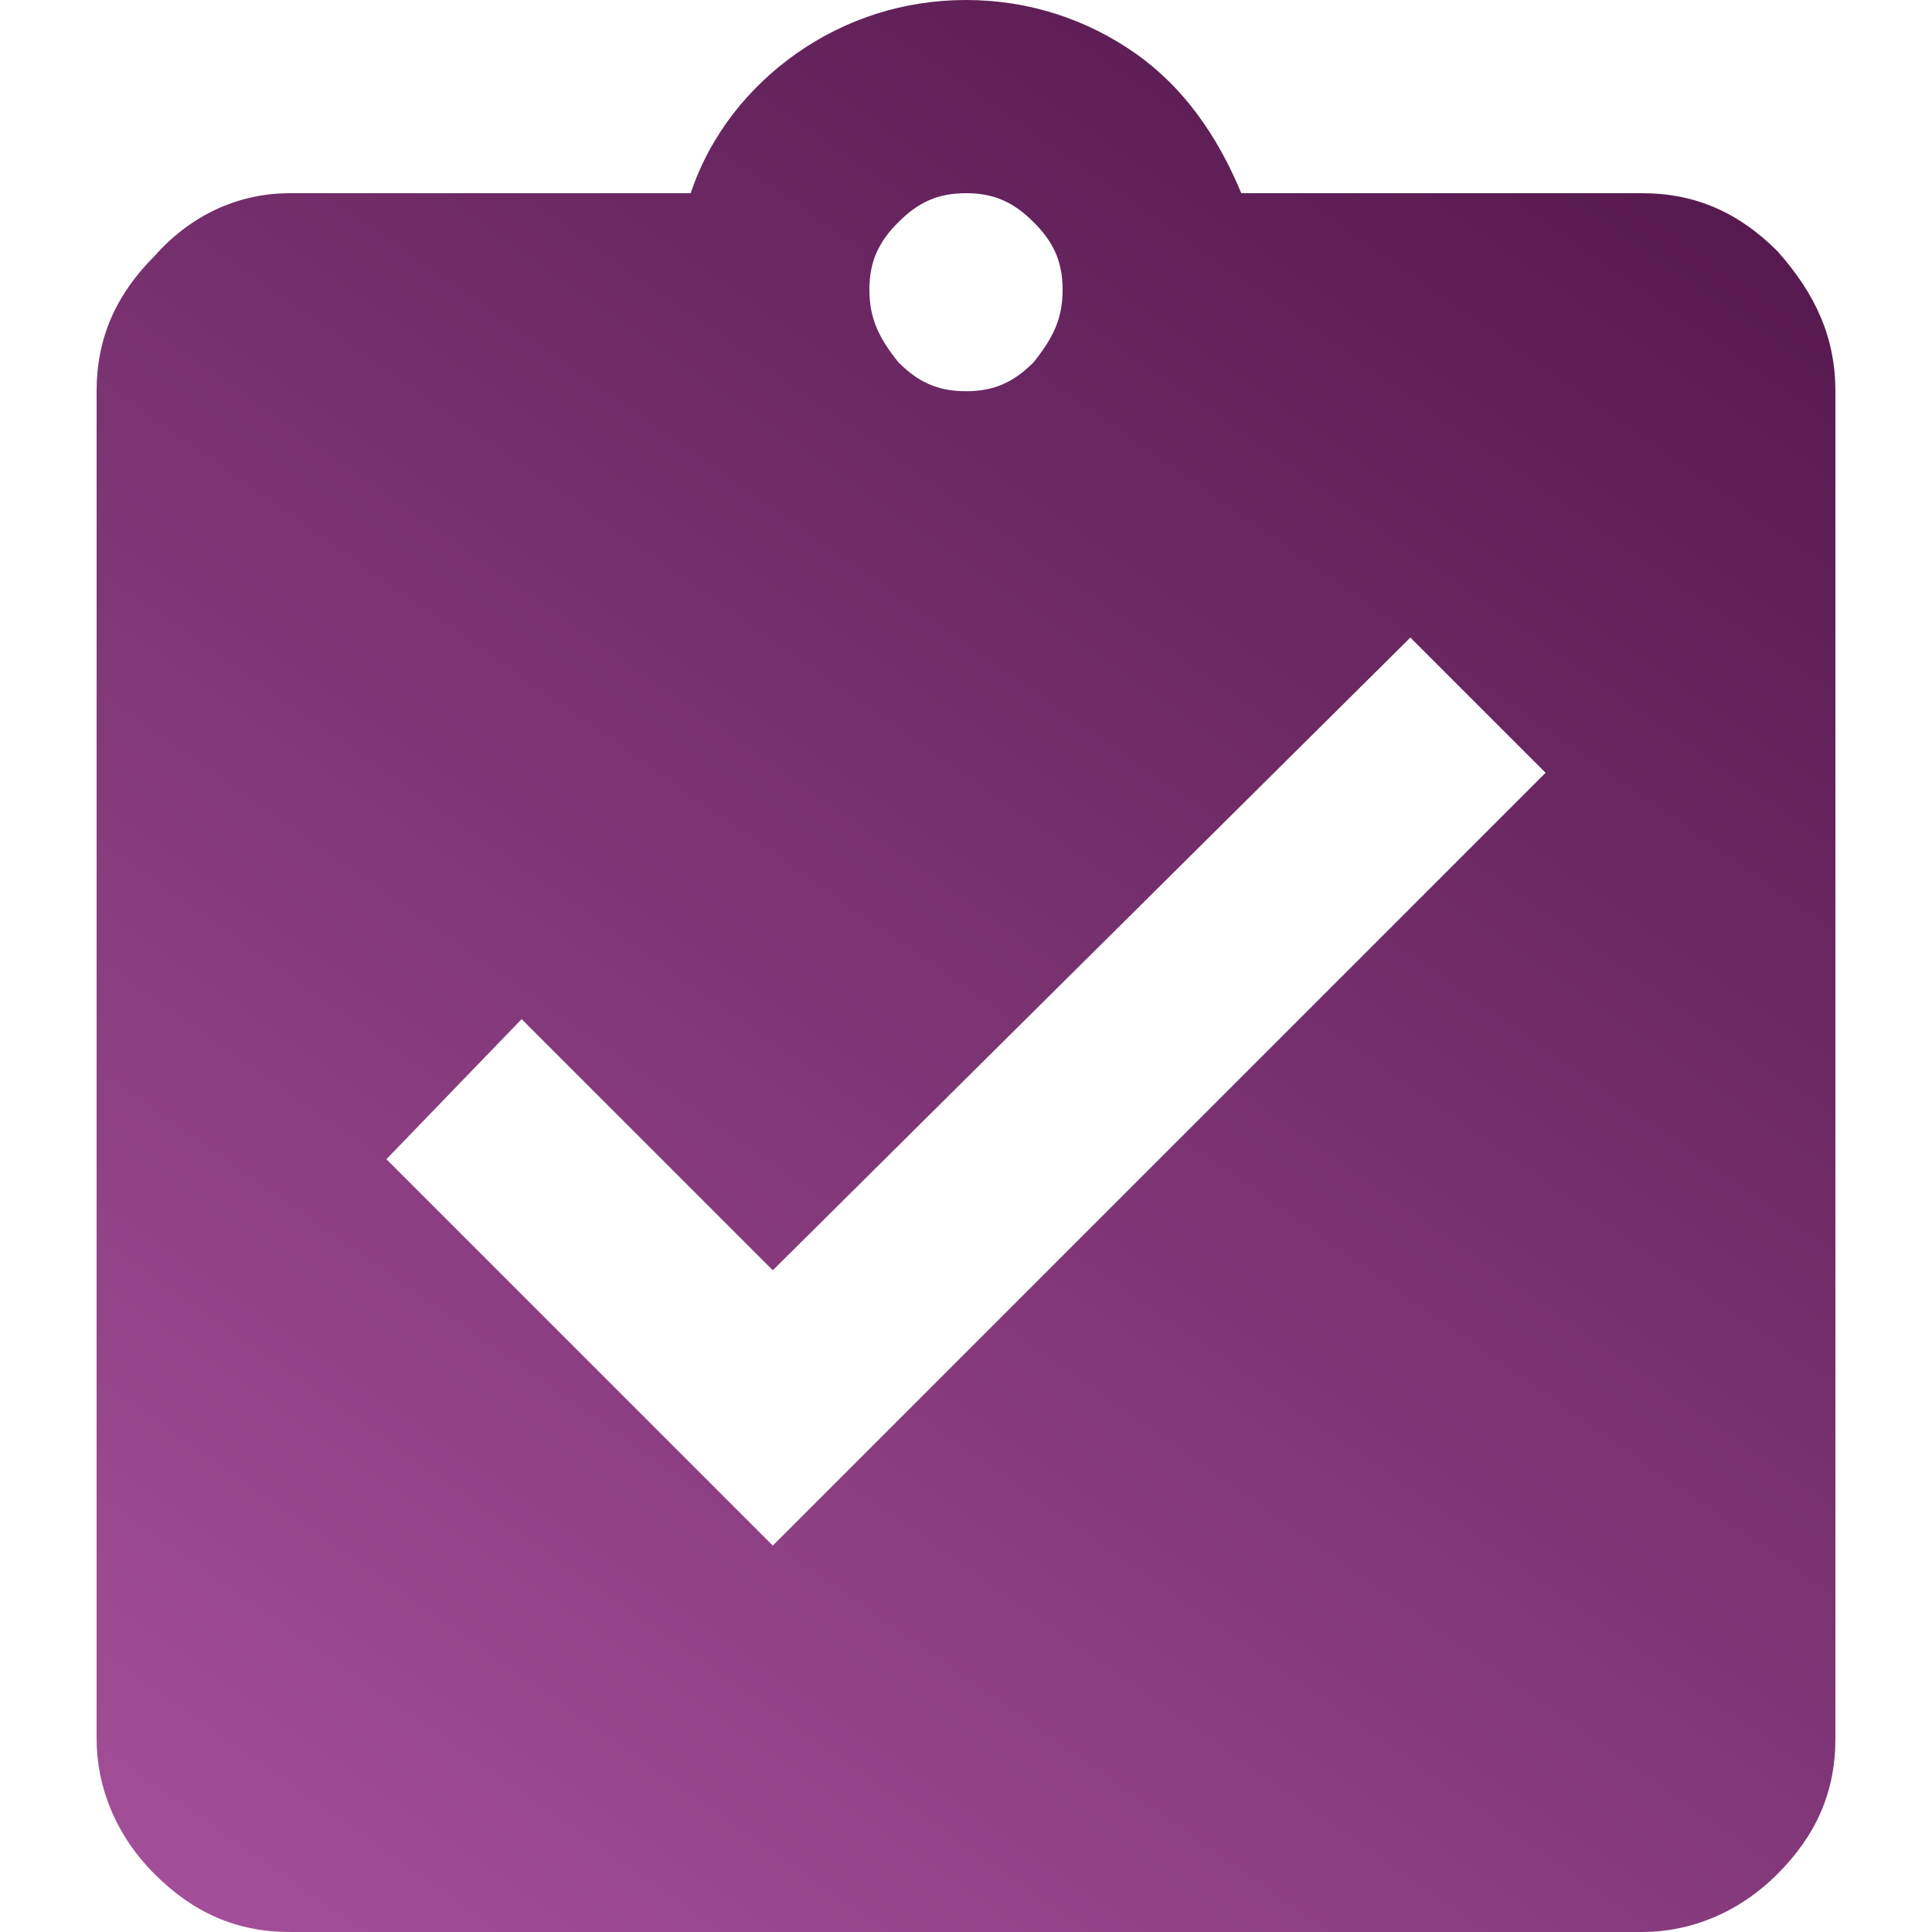 <?xml version="1.0" encoding="utf-8"?>
<!-- Generator: Adobe Illustrator 23.0.2, SVG Export Plug-In . SVG Version: 6.00 Build 0)  -->
<svg version="1.1" id="Layer_1" xmlns="http://www.w3.org/2000/svg" xmlns:xlink="http://www.w3.org/1999/xlink" x="0px" y="0px"
	 viewBox="0 0 40 40" style="enable-background:new 0 0 40 40;" xml:space="preserve">
<style type="text/css">
	.st0{fill:url(#SVGID_1_);}
</style>
<g>
	<linearGradient id="SVGID_1_" gradientUnits="userSpaceOnUse" x1="6.562" y1="41.205" x2="33.437" y2="2.824">
		<stop  offset="0" style="stop-color:#A34E98"/>
		<stop  offset="1" style="stop-color:#571A4F"/>
	</linearGradient>
	<path class="st0" d="M34,4c1.1,0,2,0.4,2.8,1.2C37.6,6.1,38,7,38,8.1V36c0,1.1-0.4,2-1.2,2.8C36,39.6,35,40,34,40H6
		c-1.1,0-2-0.4-2.8-1.2C2.4,38,2,37,2,36V8.1c0-1.1,0.4-2,1.2-2.8C4,4.4,5,4,6,4h8.3c0.4-1.2,1.2-2.2,2.2-2.9C17.5,0.4,18.7,0,20,0
		s2.5,0.4,3.5,1.1c1,0.7,1.7,1.7,2.2,2.9H34z M16,32l16-16l-2.8-2.8L16,26.3l-5.2-5.2L8,24L16,32z M21.4,4.6C21,4.2,20.6,4,20,4
		s-1,0.2-1.4,0.6C18.2,5,18,5.4,18,6s0.2,1,0.6,1.5C19,7.9,19.4,8.1,20,8.1s1-0.2,1.4-0.6C21.8,7,22,6.6,22,6S21.8,5,21.4,4.6z"/>
</g>
</svg>
